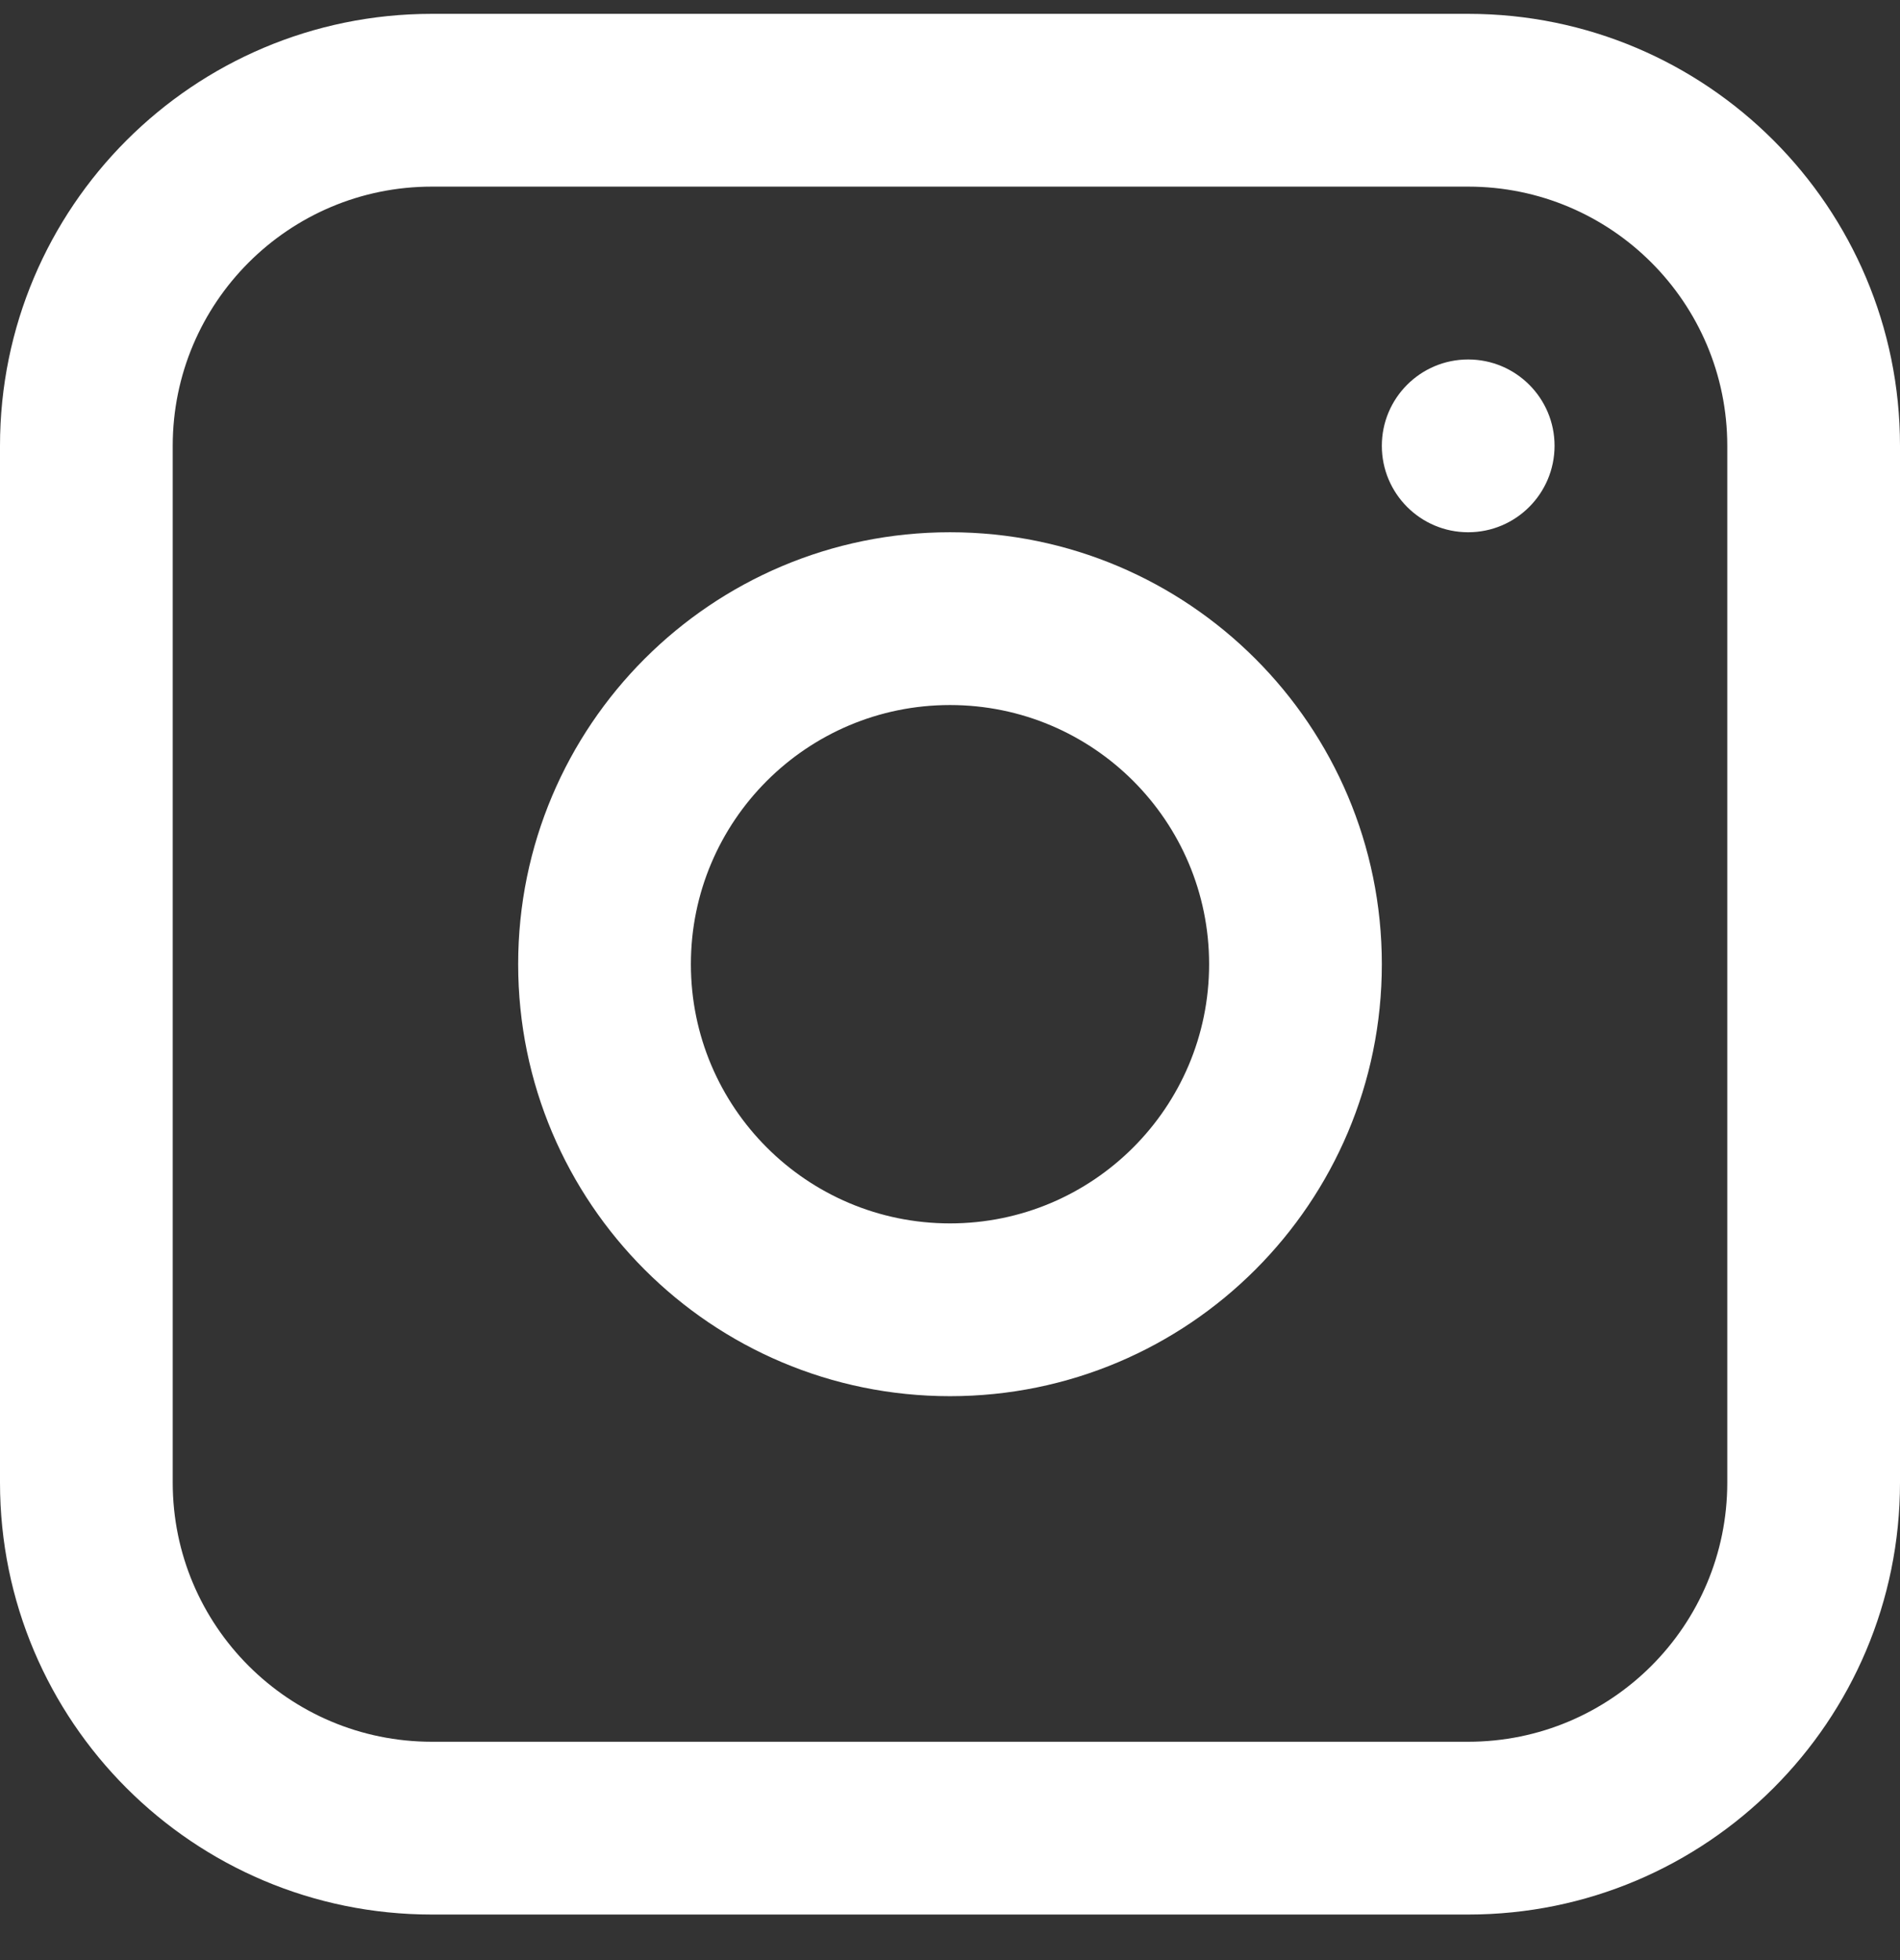 <svg width="32" height="33" viewBox="0 0 32 33" fill="none" xmlns="http://www.w3.org/2000/svg">
<rect x="0" y="0" width="32" height="33" fill="#333333" stroke="none"/>
<g id="RRSS" clip-path="url(#clip0_665_4540)">
<g id="icon">
<path fill-rule="evenodd" clip-rule="evenodd" d="M16 20.597C18.41 20.597 20.364 18.643 20.364 16.233C20.364 13.823 18.41 11.87 16 11.87C13.59 11.87 11.636 13.823 11.636 16.233C11.636 18.643 13.59 20.597 16 20.597ZM16 23.506C20.017 23.506 23.273 20.25 23.273 16.233C23.273 12.217 20.017 8.961 16 8.961C11.983 8.961 8.727 12.217 8.727 16.233C8.727 20.25 11.983 23.506 16 23.506Z" fill="white"/>
<path d="M24.727 8.961C23.924 8.961 23.273 8.309 23.273 7.506C23.273 6.703 23.924 6.052 24.727 6.052C25.531 6.052 26.182 6.703 26.182 7.506C26.181 8.309 25.531 8.961 24.727 8.961Z" fill="white"/>
<path fill-rule="evenodd" clip-rule="evenodd" d="M24.727 3.142H7.273C4.863 3.142 2.909 5.096 2.909 7.506V24.961C2.909 27.371 4.863 29.324 7.273 29.324H24.727C27.137 29.324 29.091 27.371 29.091 24.961V7.506C29.091 5.096 27.137 3.142 24.727 3.142ZM7.273 0.233C3.256 0.233 0 3.49 0 7.506V24.961C0 28.977 3.256 32.233 7.273 32.233H24.727C28.744 32.233 32 28.977 32 24.961V7.506C32 3.49 28.744 0.233 24.727 0.233H7.273Z" fill="white"/>
</g>
</g>
<defs>
<clipPath id="clip0_665_4540">
<rect width="32" height="32" fill="white" transform="translate(0 0.233)"/>
</clipPath>
</defs>
</svg>
